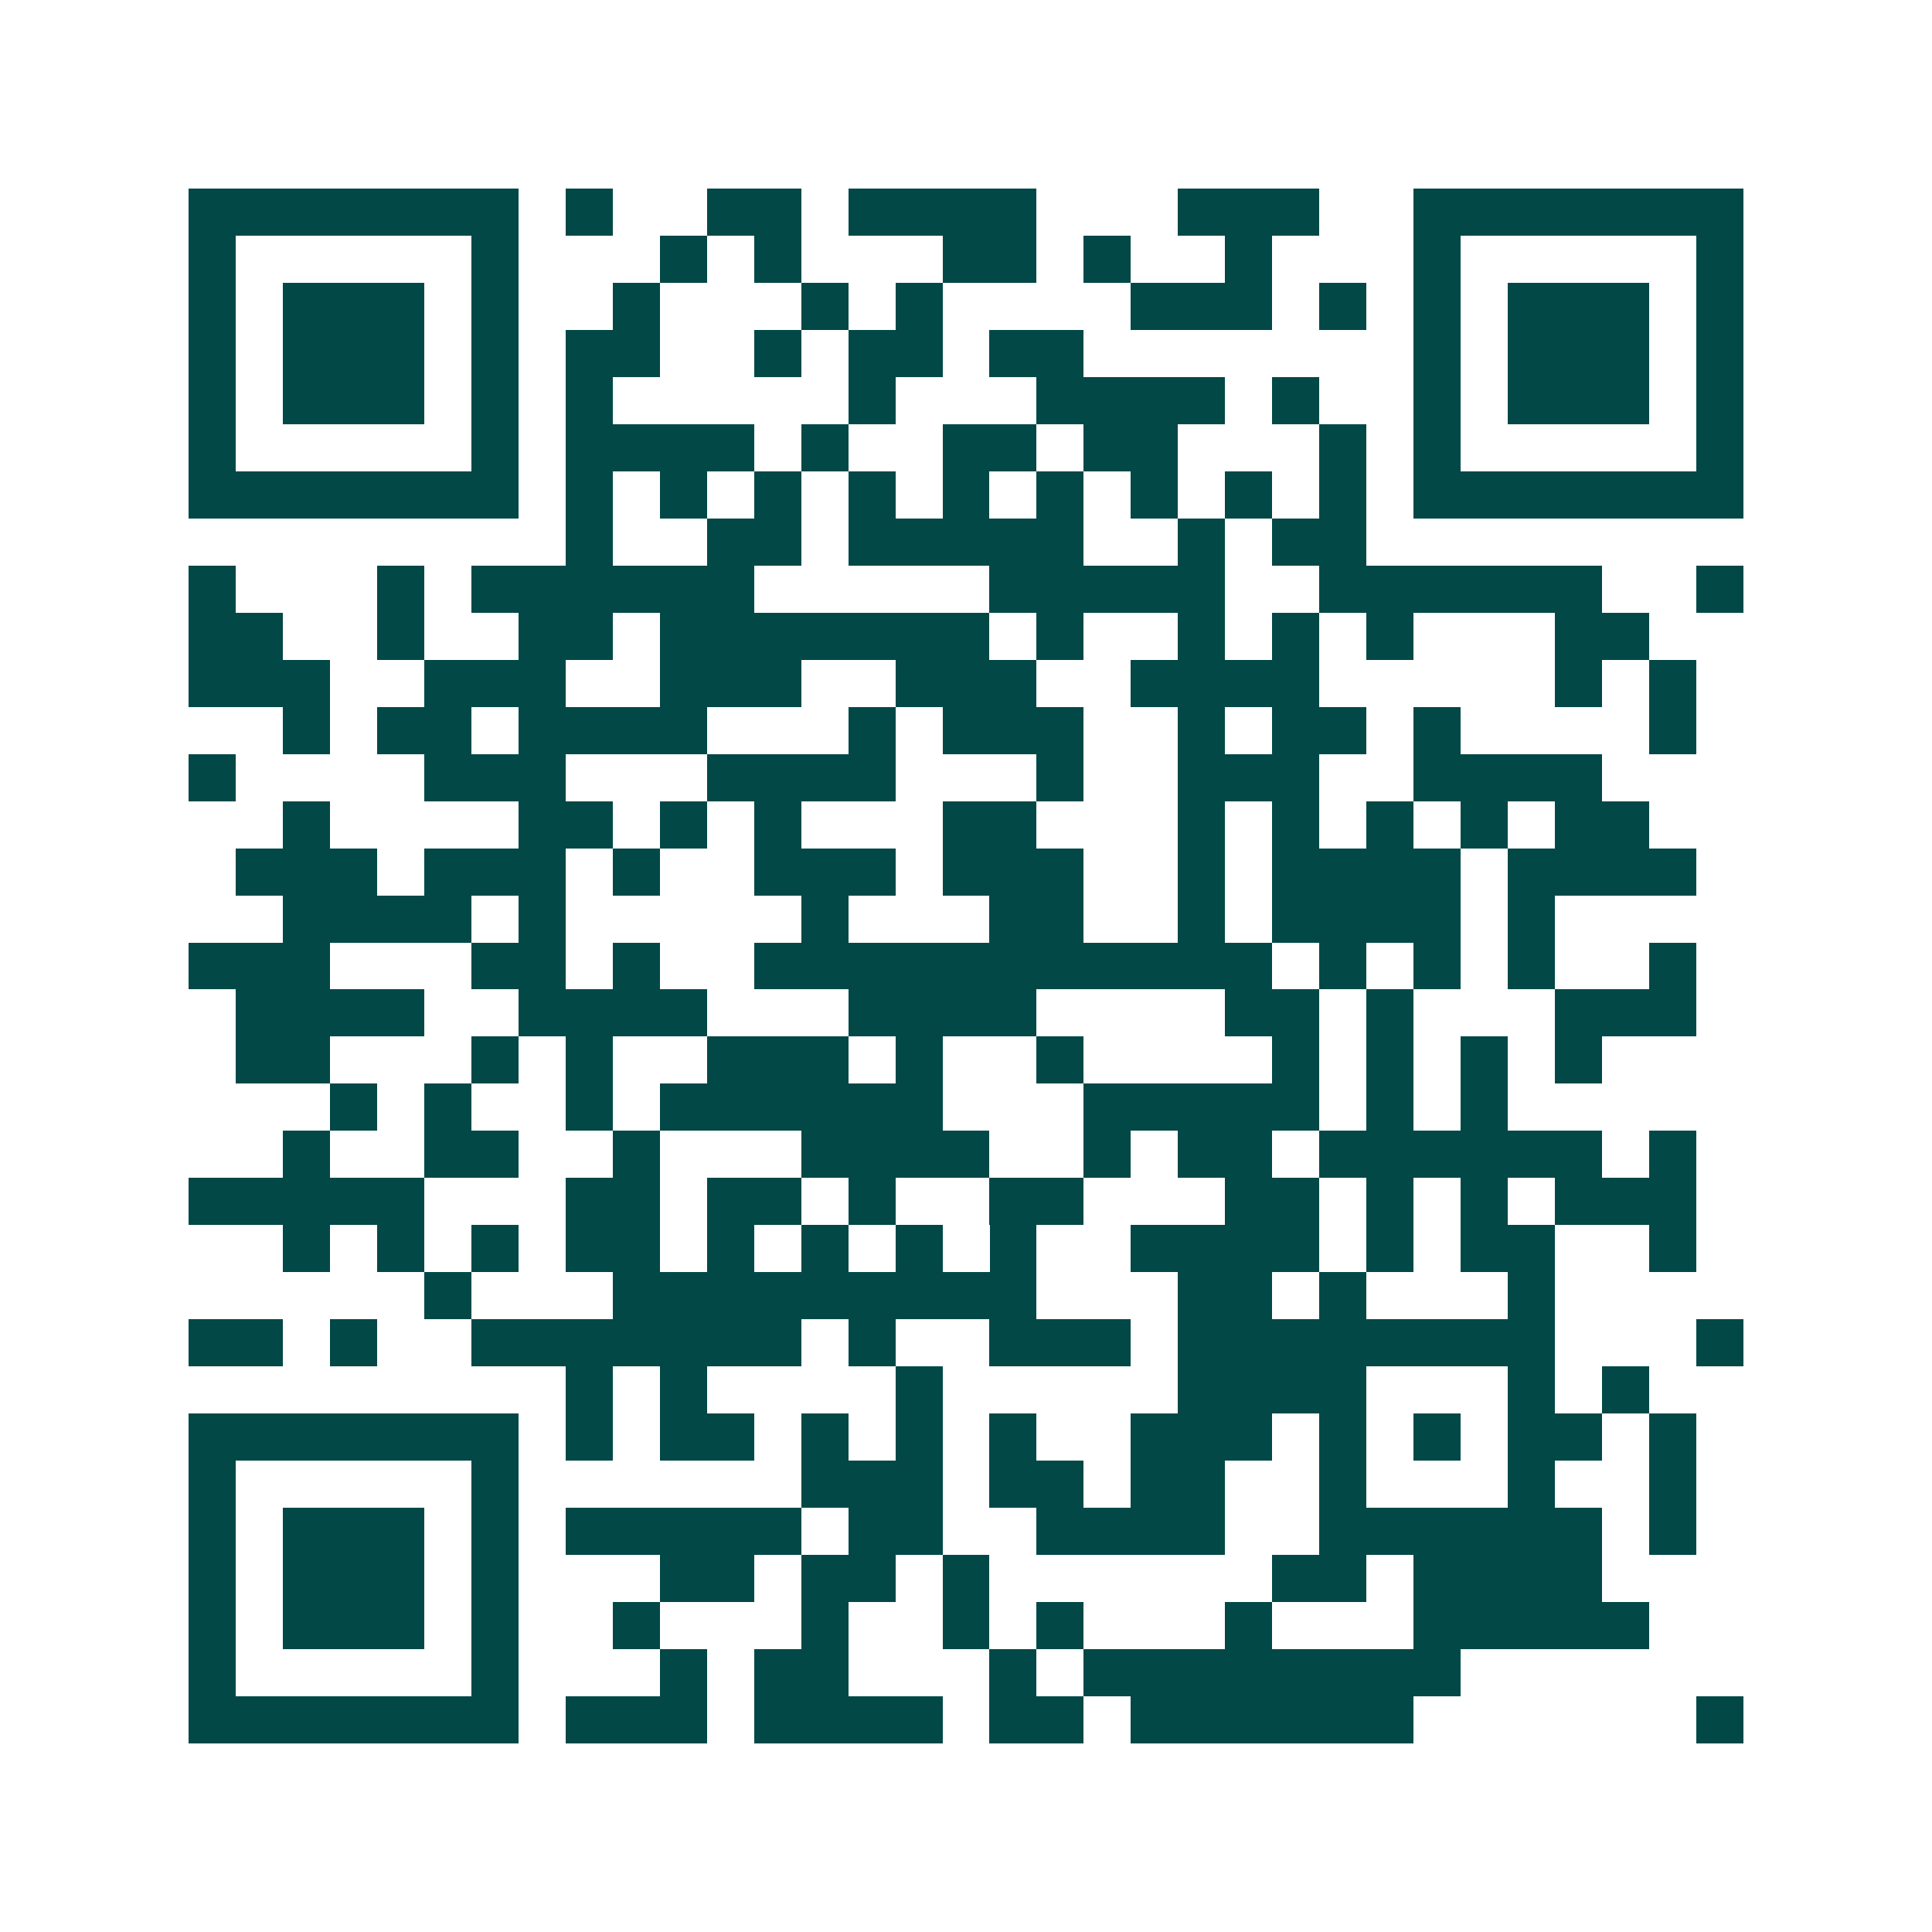 <svg xmlns="http://www.w3.org/2000/svg" width="200" height="200" viewBox="0 0 41 41" shape-rendering="crispEdges"><path fill="#ffffff" d="M0 0h41v41H0z"/><path stroke="#014847" d="M4 4.5h7m1 0h1m2 0h2m1 0h4m3 0h3m2 0h7M4 5.5h1m5 0h1m3 0h1m1 0h1m3 0h2m1 0h1m2 0h1m3 0h1m5 0h1M4 6.5h1m1 0h3m1 0h1m2 0h1m3 0h1m1 0h1m4 0h3m1 0h1m1 0h1m1 0h3m1 0h1M4 7.5h1m1 0h3m1 0h1m1 0h2m2 0h1m1 0h2m1 0h2m7 0h1m1 0h3m1 0h1M4 8.5h1m1 0h3m1 0h1m1 0h1m5 0h1m3 0h4m1 0h1m2 0h1m1 0h3m1 0h1M4 9.5h1m5 0h1m1 0h4m1 0h1m2 0h2m1 0h2m3 0h1m1 0h1m5 0h1M4 10.5h7m1 0h1m1 0h1m1 0h1m1 0h1m1 0h1m1 0h1m1 0h1m1 0h1m1 0h1m1 0h7M12 11.5h1m2 0h2m1 0h5m2 0h1m1 0h2M4 12.5h1m3 0h1m1 0h6m5 0h5m2 0h6m2 0h1M4 13.5h2m2 0h1m2 0h2m1 0h7m1 0h1m2 0h1m1 0h1m1 0h1m3 0h2M4 14.5h3m2 0h3m2 0h3m2 0h3m2 0h4m5 0h1m1 0h1M6 15.5h1m1 0h2m1 0h4m3 0h1m1 0h3m2 0h1m1 0h2m1 0h1m4 0h1M4 16.5h1m4 0h3m3 0h4m3 0h1m2 0h3m2 0h4M6 17.5h1m4 0h2m1 0h1m1 0h1m3 0h2m3 0h1m1 0h1m1 0h1m1 0h1m1 0h2M5 18.5h3m1 0h3m1 0h1m2 0h3m1 0h3m2 0h1m1 0h4m1 0h4M6 19.5h4m1 0h1m5 0h1m3 0h2m2 0h1m1 0h4m1 0h1M4 20.5h3m3 0h2m1 0h1m2 0h11m1 0h1m1 0h1m1 0h1m2 0h1M5 21.5h4m2 0h4m3 0h4m4 0h2m1 0h1m3 0h3M5 22.5h2m3 0h1m1 0h1m2 0h3m1 0h1m2 0h1m4 0h1m1 0h1m1 0h1m1 0h1M7 23.5h1m1 0h1m2 0h1m1 0h6m3 0h5m1 0h1m1 0h1M6 24.5h1m2 0h2m2 0h1m3 0h4m2 0h1m1 0h2m1 0h6m1 0h1M4 25.5h5m3 0h2m1 0h2m1 0h1m2 0h2m3 0h2m1 0h1m1 0h1m1 0h3M6 26.5h1m1 0h1m1 0h1m1 0h2m1 0h1m1 0h1m1 0h1m1 0h1m2 0h4m1 0h1m1 0h2m2 0h1M9 27.5h1m3 0h9m3 0h2m1 0h1m3 0h1M4 28.5h2m1 0h1m2 0h7m1 0h1m2 0h3m1 0h8m3 0h1M12 29.5h1m1 0h1m4 0h1m5 0h4m3 0h1m1 0h1M4 30.5h7m1 0h1m1 0h2m1 0h1m1 0h1m1 0h1m2 0h3m1 0h1m1 0h1m1 0h2m1 0h1M4 31.5h1m5 0h1m6 0h3m1 0h2m1 0h2m2 0h1m3 0h1m2 0h1M4 32.5h1m1 0h3m1 0h1m1 0h5m1 0h2m2 0h4m2 0h6m1 0h1M4 33.5h1m1 0h3m1 0h1m3 0h2m1 0h2m1 0h1m6 0h2m1 0h4M4 34.5h1m1 0h3m1 0h1m2 0h1m3 0h1m2 0h1m1 0h1m3 0h1m3 0h5M4 35.5h1m5 0h1m3 0h1m1 0h2m3 0h1m1 0h8M4 36.5h7m1 0h3m1 0h4m1 0h2m1 0h6m6 0h1"/></svg>
